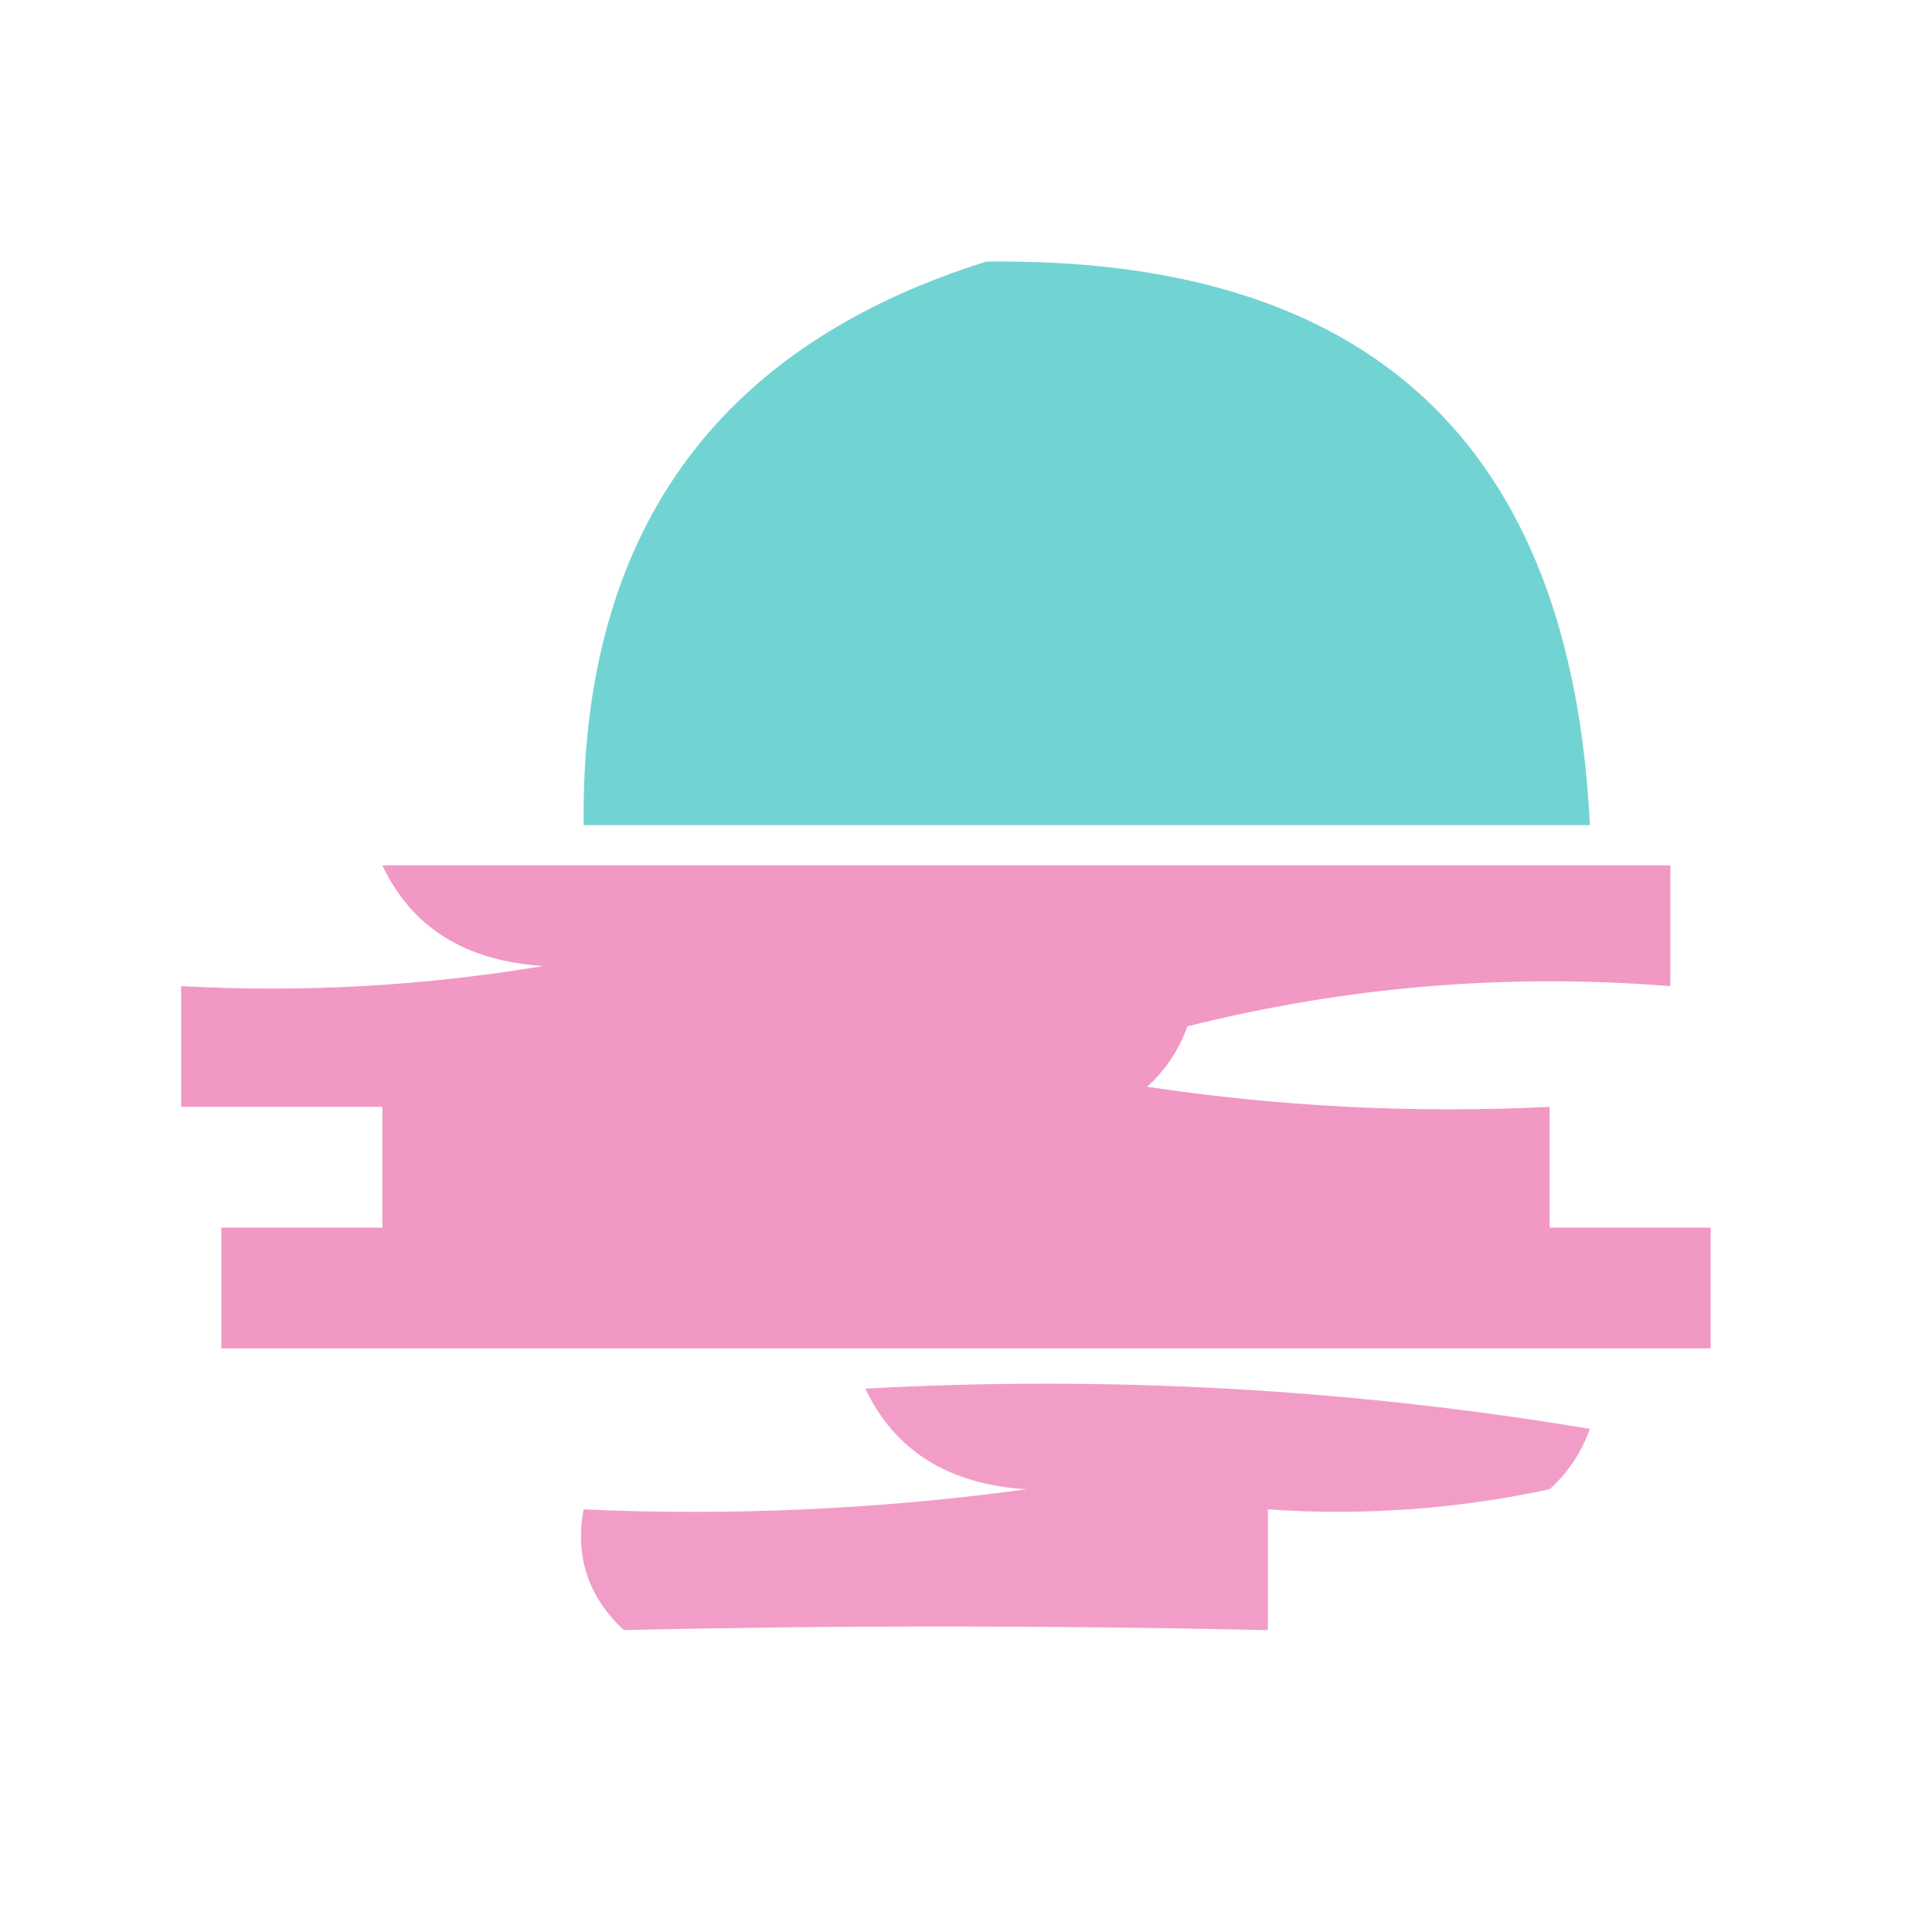 <?xml version="1.0" encoding="UTF-8"?>
<!DOCTYPE svg PUBLIC "-//W3C//DTD SVG 1.1//EN" "http://www.w3.org/Graphics/SVG/1.1/DTD/svg11.dtd">
<svg xmlns="http://www.w3.org/2000/svg" version="1.1" width="48px" height="48px" style="shape-rendering:geometricPrecision; text-rendering:geometricPrecision; image-rendering:optimizeQuality; fill-rule:evenodd; clip-rule:evenodd" xmlns:xlink="http://www.w3.org/1999/xlink">
<g><path style="opacity:0.814" fill="#52cbc8" d="M 24.5,6.5 C 34.039,6.374 39.039,11.041 39.5,20.5C 31.167,20.5 22.833,20.5 14.5,20.5C 14.429,13.281 17.762,8.615 24.5,6.5 Z"/></g>
<g><path style="opacity:0.435" fill="#e0147a" d="M 9.5,21.5 C 20.167,21.5 30.833,21.5 41.5,21.5C 41.5,22.5 41.5,23.5 41.5,24.5C 37.445,24.176 33.445,24.509 29.5,25.5C 29.291,26.086 28.957,26.586 28.5,27C 31.817,27.498 35.15,27.665 38.5,27.5C 38.5,28.5 38.5,29.5 38.5,30.5C 39.833,30.5 41.167,30.5 42.5,30.5C 42.5,31.5 42.5,32.5 42.5,33.5C 30.167,33.5 17.833,33.5 5.5,33.5C 5.5,32.5 5.5,31.5 5.5,30.5C 6.833,30.5 8.167,30.5 9.5,30.5C 9.5,29.5 9.5,28.5 9.5,27.5C 7.833,27.5 6.167,27.5 4.5,27.5C 4.5,26.5 4.5,25.5 4.5,24.5C 7.518,24.665 10.518,24.498 13.5,24C 11.563,23.878 10.23,23.045 9.5,21.5 Z"/></g>
<g><path style="opacity:0.416" fill="#e0147a" d="M 21.5,34.5 C 27.537,34.171 33.537,34.504 39.5,35.5C 39.291,36.086 38.957,36.586 38.5,37C 36.19,37.497 33.857,37.663 31.5,37.5C 31.5,38.5 31.5,39.5 31.5,40.5C 25.985,40.379 20.652,40.379 15.5,40.5C 14.614,39.675 14.281,38.675 14.5,37.5C 18.182,37.665 21.848,37.499 25.5,37C 23.563,36.878 22.23,36.045 21.5,34.5 Z"/></g>
</svg>
